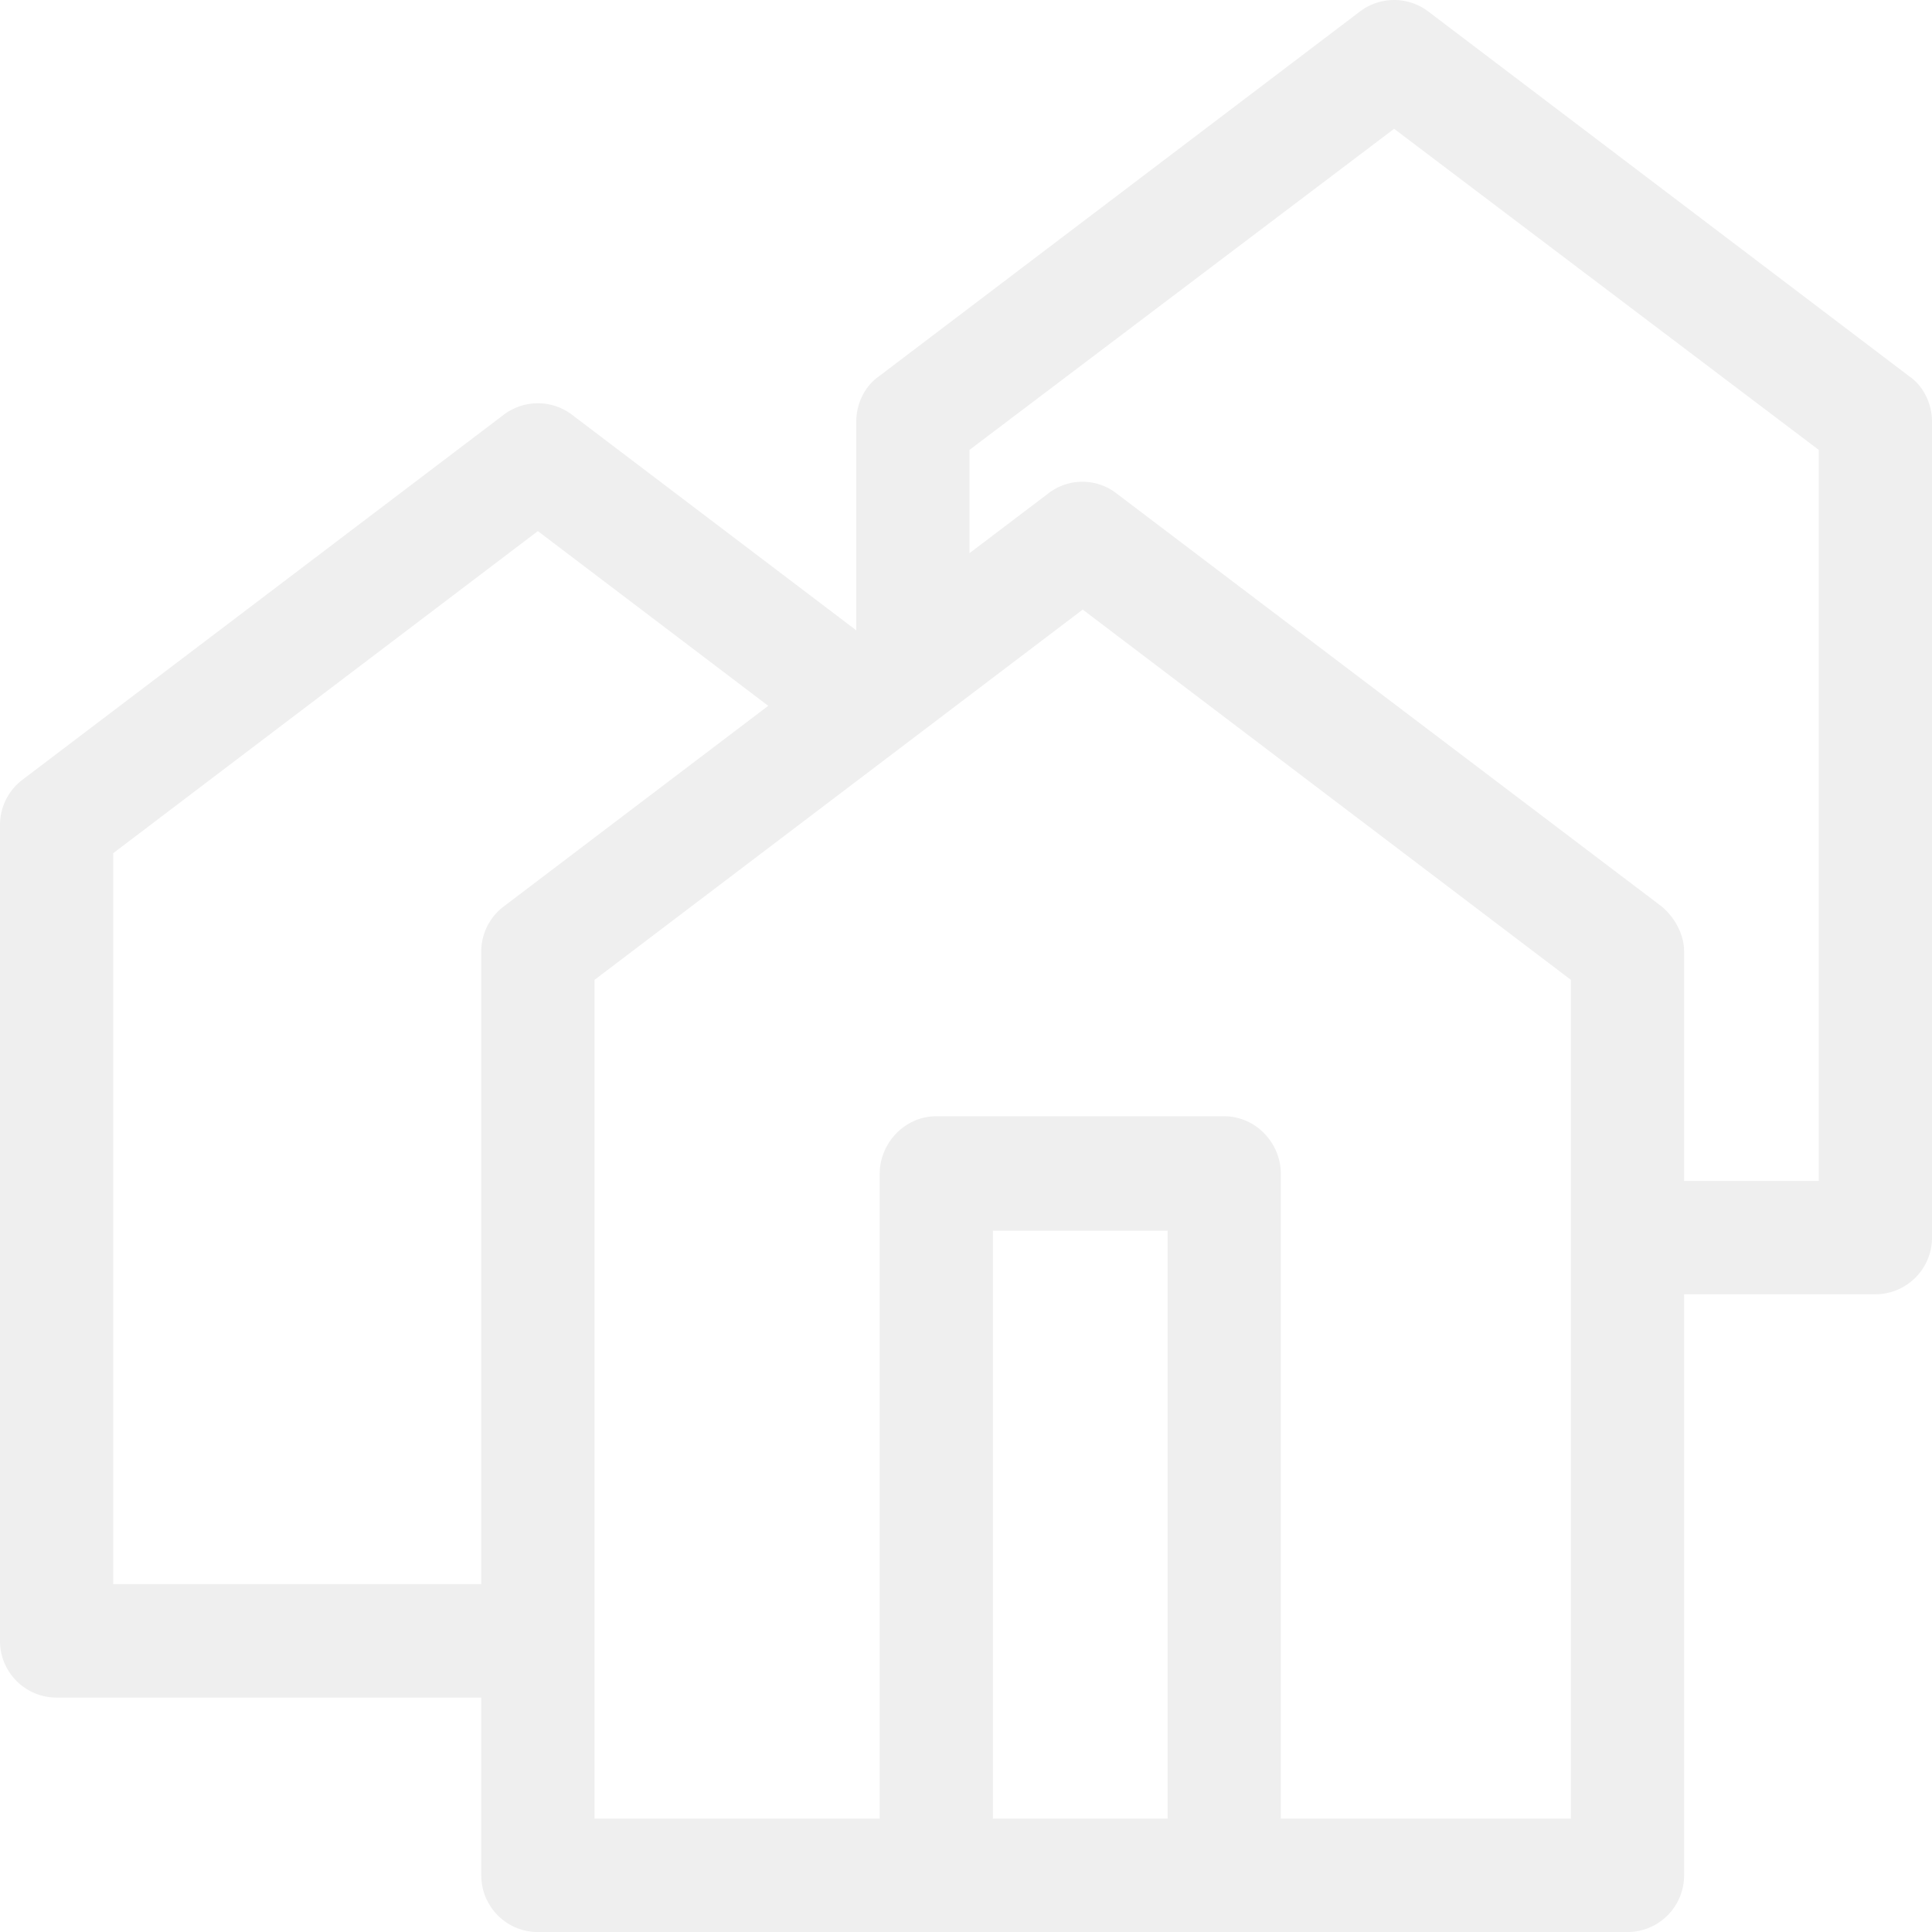 <svg xmlns="http://www.w3.org/2000/svg" width="45" height="45" viewBox="0 0 45 45"><g><g opacity=".25"><g opacity=".25"><path d="M42.363 27.506h-3.137v-5.34c0-.413-.226-.803-.522-1.052L26 11.489a1.295 1.295 0 0 0-1.578 0l-1.841 1.396v-2.406L32.472 3l9.891 7.479zM36.59 42.359h-6.757V27.345c0-.729-.59-1.345-1.319-1.345h-6.705c-.728 0-1.319.616-1.319 1.345V42.36h-6.643V22.823l11.372-8.625 11.371 8.625zm-9.394 0h-4.069V28.666h4.069zM2.637 19.872l9.891-7.502 5.366 4.07-6.162 4.674c-.33.25-.523.639-.523 1.052v14.732H2.637zM33.268.268a1.317 1.317 0 0 0-1.592 0L20.466 8.77c-.328.23-.522.64-.522 1.052v4.86l-6.62-5.021a1.316 1.316 0 0 0-1.592 0L.522 18.163c-.329.25-.522.639-.522 1.052V38.22c0 .73.59 1.32 1.318 1.32h9.892v4.14c0 .73.59 1.321 1.318 1.321h25.38a1.32 1.32 0 0 0 1.318-1.32V30.146h4.456A1.32 1.32 0 0 0 45 28.826V9.823c0-.414-.193-.823-.523-1.053z"/></g></g></g></svg>